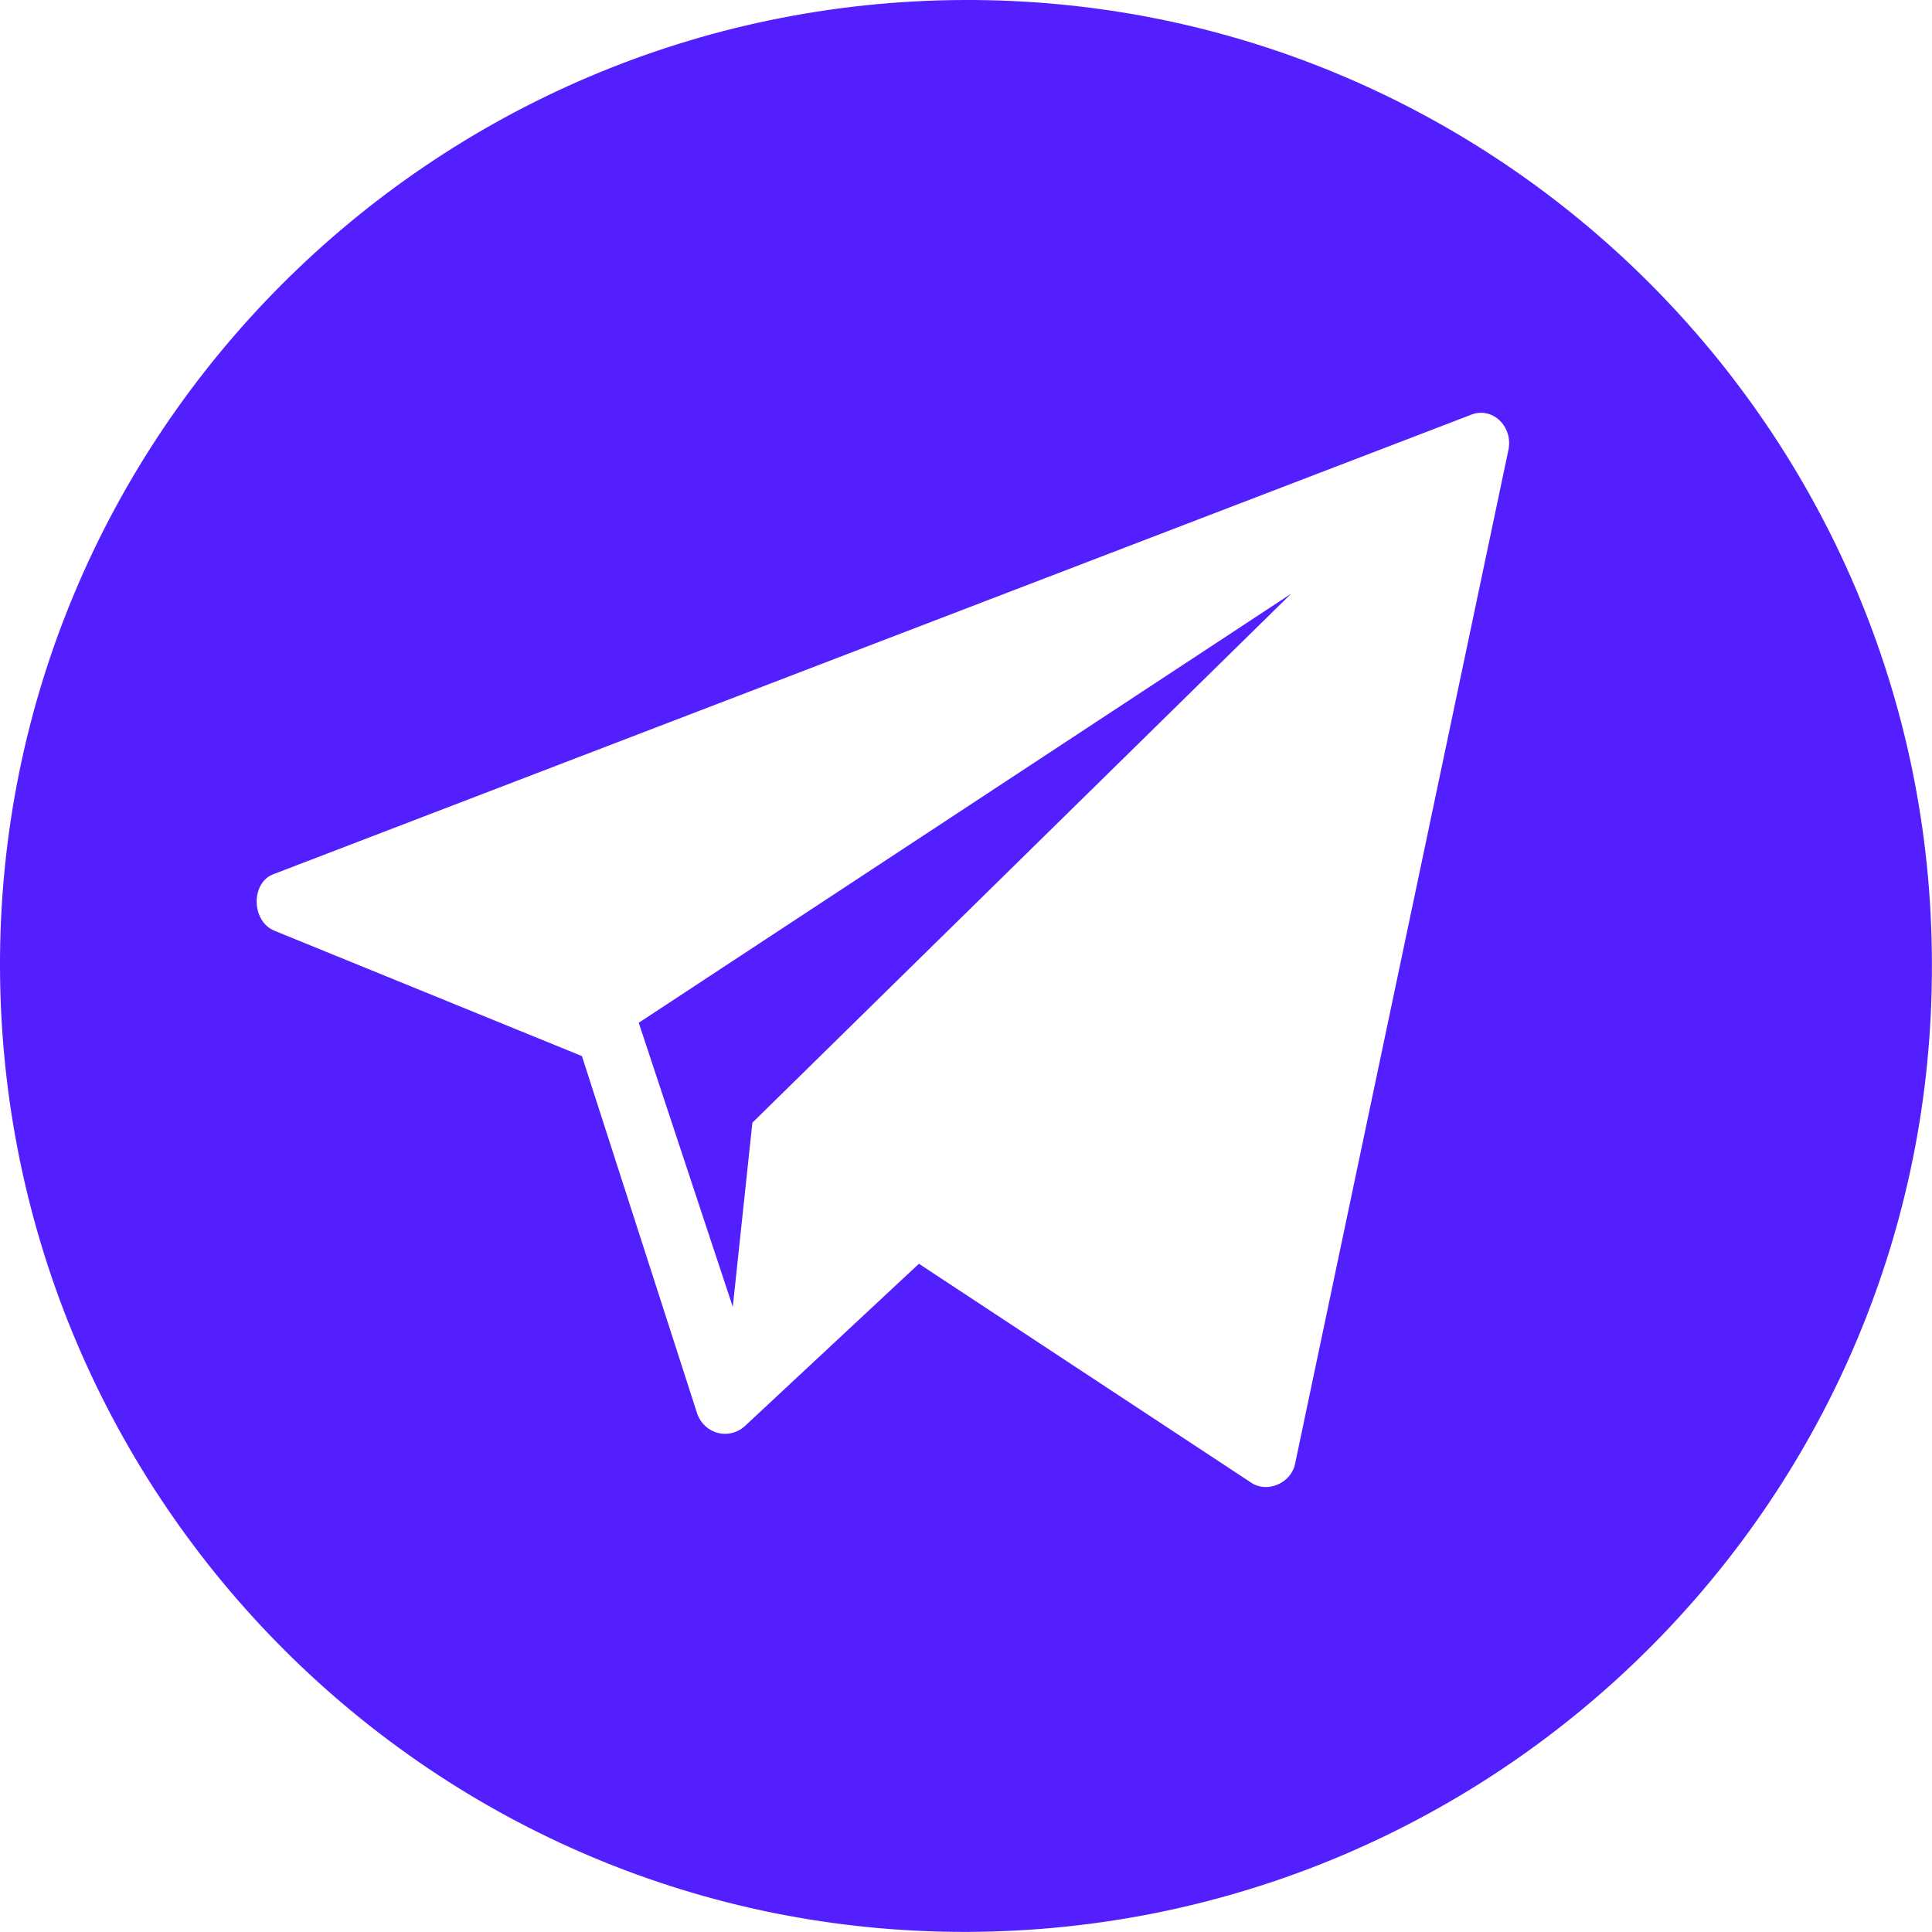 <?xml version="1.0" encoding="UTF-8"?> <!-- Generator: Adobe Illustrator 22.1.0, SVG Export Plug-In . SVG Version: 6.00 Build 0) --> <svg xmlns="http://www.w3.org/2000/svg" xmlns:xlink="http://www.w3.org/1999/xlink" id="Слой_1" x="0px" y="0px" viewBox="0 0 99 99" style="enable-background:new 0 0 99 99;" xml:space="preserve"> <style type="text/css"> .st0{fill:#531FFF;} </style> <g transform="scale(1.004)"> <path class="st0" d="M49.2,0C22,0.1-0.1,22.2,0,49.4s22.2,49.3,49.4,49.2s49.3-22.2,49.2-49.4C98.6,22,76.4-0.1,49.2,0z M77,22.9 L66.1,74.7c-0.2,1-1.4,1.5-2.2,1l-17-11.2l-8.9,8.3c-0.8,0.7-2,0.4-2.4-0.6l-5.9-18.3L14,47.5c-1.2-0.5-1.2-2.5,0-2.9L75,21.2 C76.1,20.7,77.2,21.7,77,22.9z"></path> <path class="st0" d="M37.4,66.7l1-9.4l27.5-27L32.6,52.2L37.4,66.7z"></path> </g> </svg> 